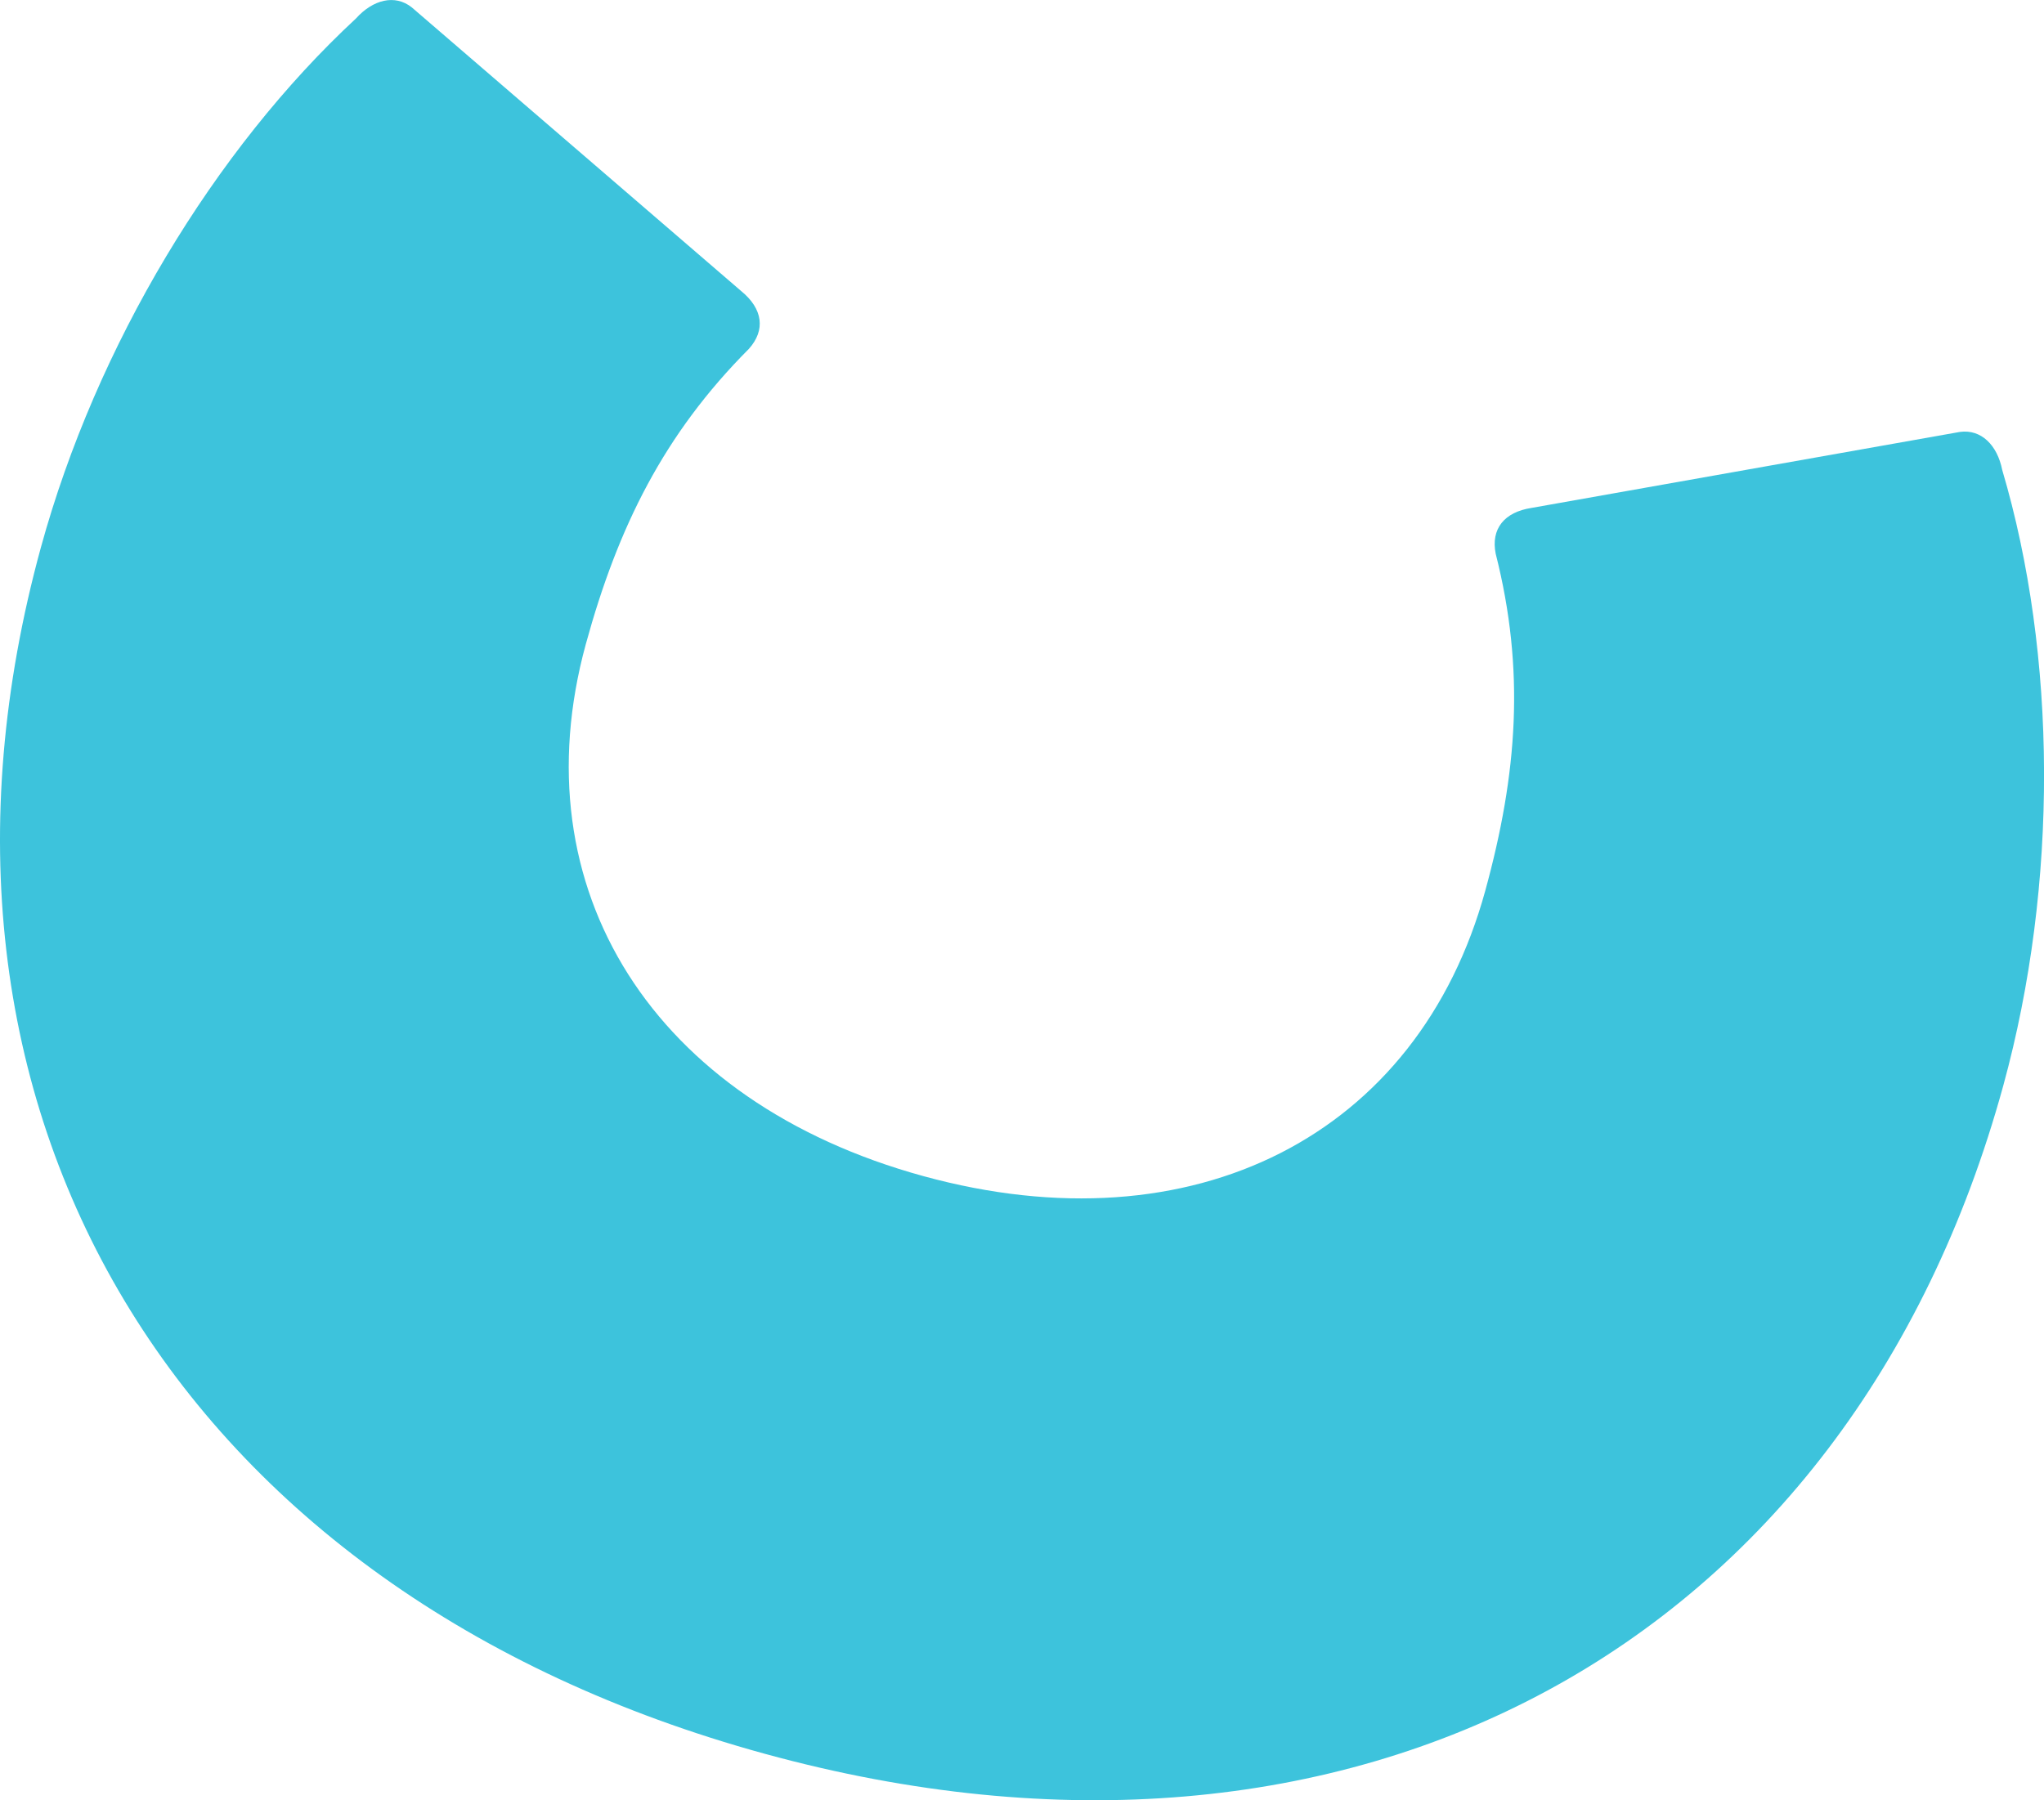 <svg xmlns="http://www.w3.org/2000/svg" width="614.749" height="541.57" viewBox="0 0 614.749 541.57">
  <defs>
    <style>
      .cls-1 {
        fill: #3dc3dc;
        fill-rule: evenodd;
      }
    </style>
  </defs>
  <path id="C_" data-name="C " class="cls-1" d="M1014.45,3728.09c-8.28,1.26-12.31,6.32-10.83,13.78,8.89,35.05,6.54,66.13-3.13,101.38-20.238,73.78-87.831,108.12-168.984,85.86s-121.765-86.28-101.528-160.06c9.668-35.25,23.5-63.18,49.034-88.79,5.078-5.66,4.193-12.07-2.285-17.37l-99.1-85.36c-5.063-4.03-11.7-2.33-16.778,3.33-42.552,39.45-78.124,98.44-94.762,159.1-46.319,168.87,40.693,314.37,217.754,362.93s326.132-32.17,372.452-201.04c16.64-60.66,16.14-129.54-.33-185.18-1.48-7.46-6.32-12.31-12.73-11.43Z" transform="translate(-553.781 -3575.31)"/>
</svg>

